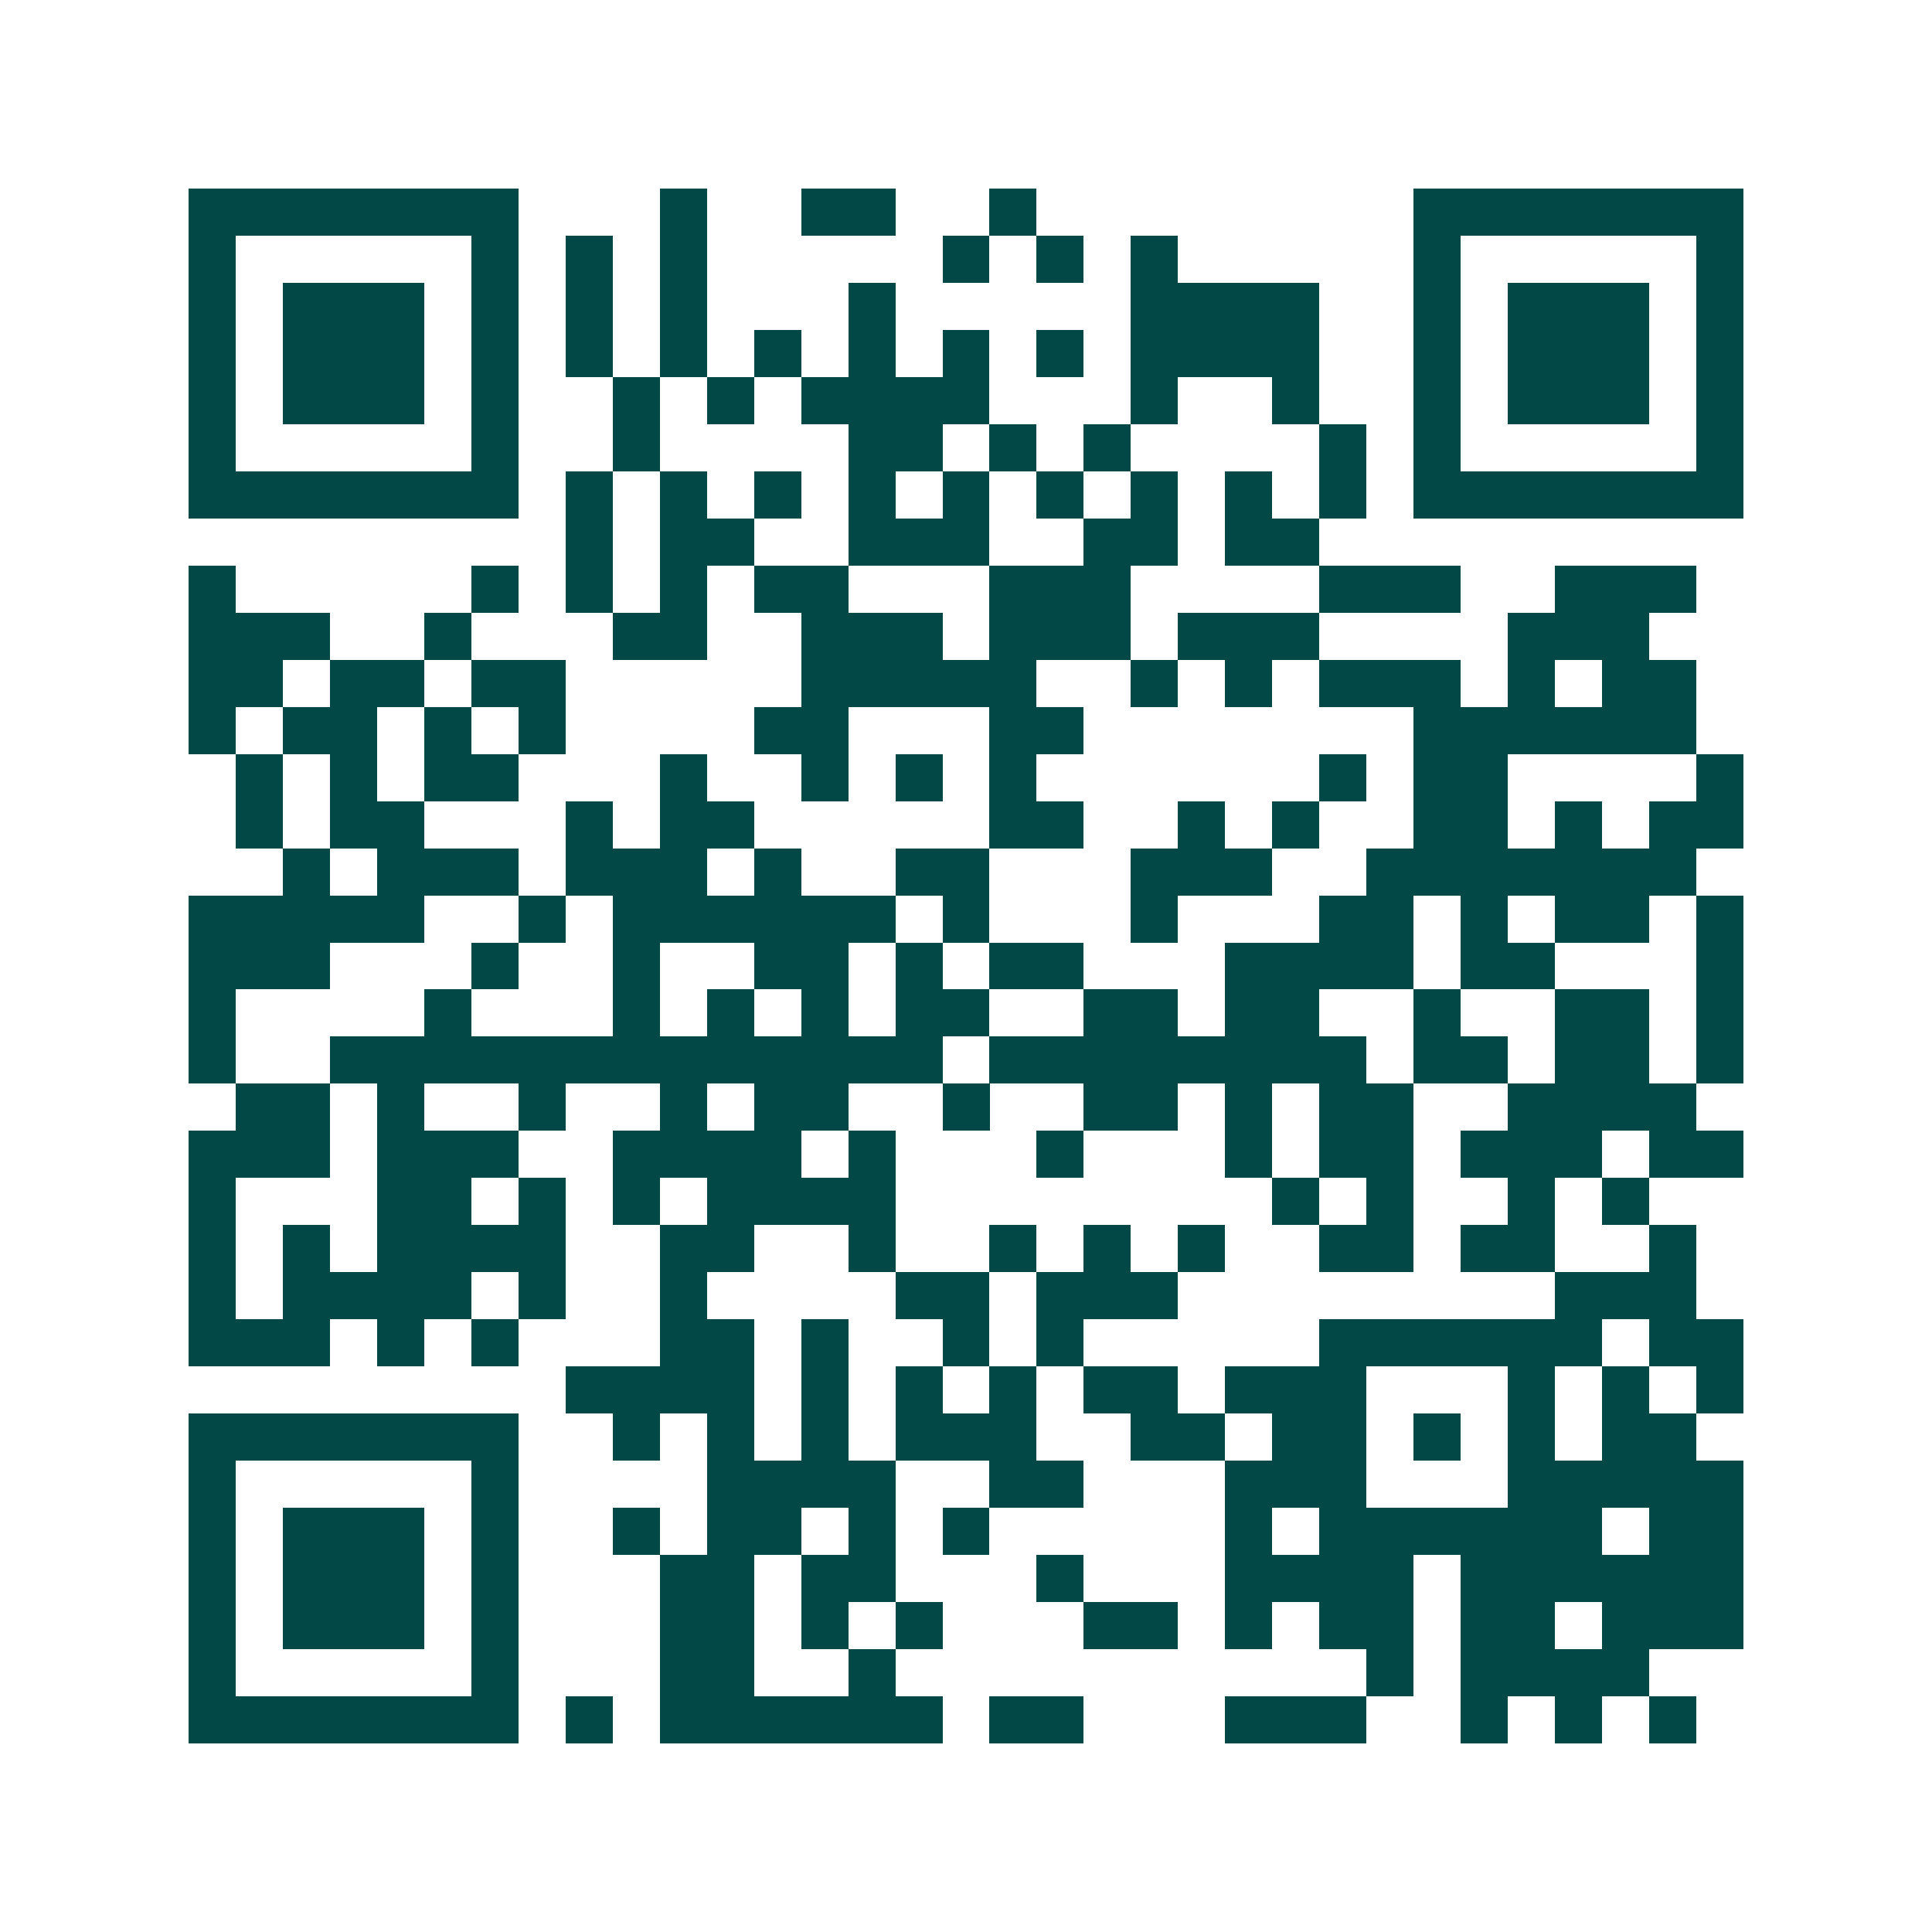 <svg xmlns="http://www.w3.org/2000/svg" width="200" height="200" viewBox="0 0 41 41" shape-rendering="crispEdges"><path fill="#ffffff" d="M0 0h41v41H0z"/><path stroke="#014847" d="M4 4.5h7m3 0h1m2 0h2m2 0h1m8 0h7M4 5.5h1m5 0h1m1 0h1m1 0h1m5 0h1m1 0h1m1 0h1m5 0h1m5 0h1M4 6.5h1m1 0h3m1 0h1m1 0h1m1 0h1m3 0h1m5 0h4m2 0h1m1 0h3m1 0h1M4 7.5h1m1 0h3m1 0h1m1 0h1m1 0h1m1 0h1m1 0h1m1 0h1m1 0h1m1 0h4m2 0h1m1 0h3m1 0h1M4 8.5h1m1 0h3m1 0h1m2 0h1m1 0h1m1 0h4m3 0h1m2 0h1m2 0h1m1 0h3m1 0h1M4 9.5h1m5 0h1m2 0h1m4 0h2m1 0h1m1 0h1m4 0h1m1 0h1m5 0h1M4 10.5h7m1 0h1m1 0h1m1 0h1m1 0h1m1 0h1m1 0h1m1 0h1m1 0h1m1 0h1m1 0h7M12 11.5h1m1 0h2m2 0h3m2 0h2m1 0h2M4 12.5h1m5 0h1m1 0h1m1 0h1m1 0h2m3 0h3m4 0h3m2 0h3M4 13.5h3m2 0h1m3 0h2m2 0h3m1 0h3m1 0h3m4 0h3M4 14.5h2m1 0h2m1 0h2m5 0h5m2 0h1m1 0h1m1 0h3m1 0h1m1 0h2M4 15.5h1m1 0h2m1 0h1m1 0h1m4 0h2m3 0h2m7 0h6M5 16.5h1m1 0h1m1 0h2m3 0h1m2 0h1m1 0h1m1 0h1m6 0h1m1 0h2m4 0h1M5 17.5h1m1 0h2m3 0h1m1 0h2m5 0h2m2 0h1m1 0h1m2 0h2m1 0h1m1 0h2M6 18.5h1m1 0h3m1 0h3m1 0h1m2 0h2m3 0h3m2 0h7M4 19.5h5m2 0h1m1 0h6m1 0h1m3 0h1m3 0h2m1 0h1m1 0h2m1 0h1M4 20.5h3m3 0h1m2 0h1m2 0h2m1 0h1m1 0h2m3 0h4m1 0h2m3 0h1M4 21.5h1m4 0h1m3 0h1m1 0h1m1 0h1m1 0h2m2 0h2m1 0h2m2 0h1m2 0h2m1 0h1M4 22.5h1m2 0h13m1 0h8m1 0h2m1 0h2m1 0h1M5 23.5h2m1 0h1m2 0h1m2 0h1m1 0h2m2 0h1m2 0h2m1 0h1m1 0h2m2 0h4M4 24.5h3m1 0h3m2 0h4m1 0h1m3 0h1m3 0h1m1 0h2m1 0h3m1 0h2M4 25.5h1m3 0h2m1 0h1m1 0h1m1 0h4m8 0h1m1 0h1m2 0h1m1 0h1M4 26.5h1m1 0h1m1 0h4m2 0h2m2 0h1m2 0h1m1 0h1m1 0h1m2 0h2m1 0h2m2 0h1M4 27.5h1m1 0h4m1 0h1m2 0h1m4 0h2m1 0h3m8 0h3M4 28.5h3m1 0h1m1 0h1m3 0h2m1 0h1m2 0h1m1 0h1m5 0h6m1 0h2M12 29.5h4m1 0h1m1 0h1m1 0h1m1 0h2m1 0h3m3 0h1m1 0h1m1 0h1M4 30.5h7m2 0h1m1 0h1m1 0h1m1 0h3m2 0h2m1 0h2m1 0h1m1 0h1m1 0h2M4 31.5h1m5 0h1m4 0h4m2 0h2m3 0h3m3 0h5M4 32.5h1m1 0h3m1 0h1m2 0h1m1 0h2m1 0h1m1 0h1m5 0h1m1 0h6m1 0h2M4 33.5h1m1 0h3m1 0h1m3 0h2m1 0h2m3 0h1m3 0h4m1 0h6M4 34.5h1m1 0h3m1 0h1m3 0h2m1 0h1m1 0h1m3 0h2m1 0h1m1 0h2m1 0h2m1 0h3M4 35.5h1m5 0h1m3 0h2m2 0h1m10 0h1m1 0h4M4 36.5h7m1 0h1m1 0h6m1 0h2m3 0h3m2 0h1m1 0h1m1 0h1"/></svg>
